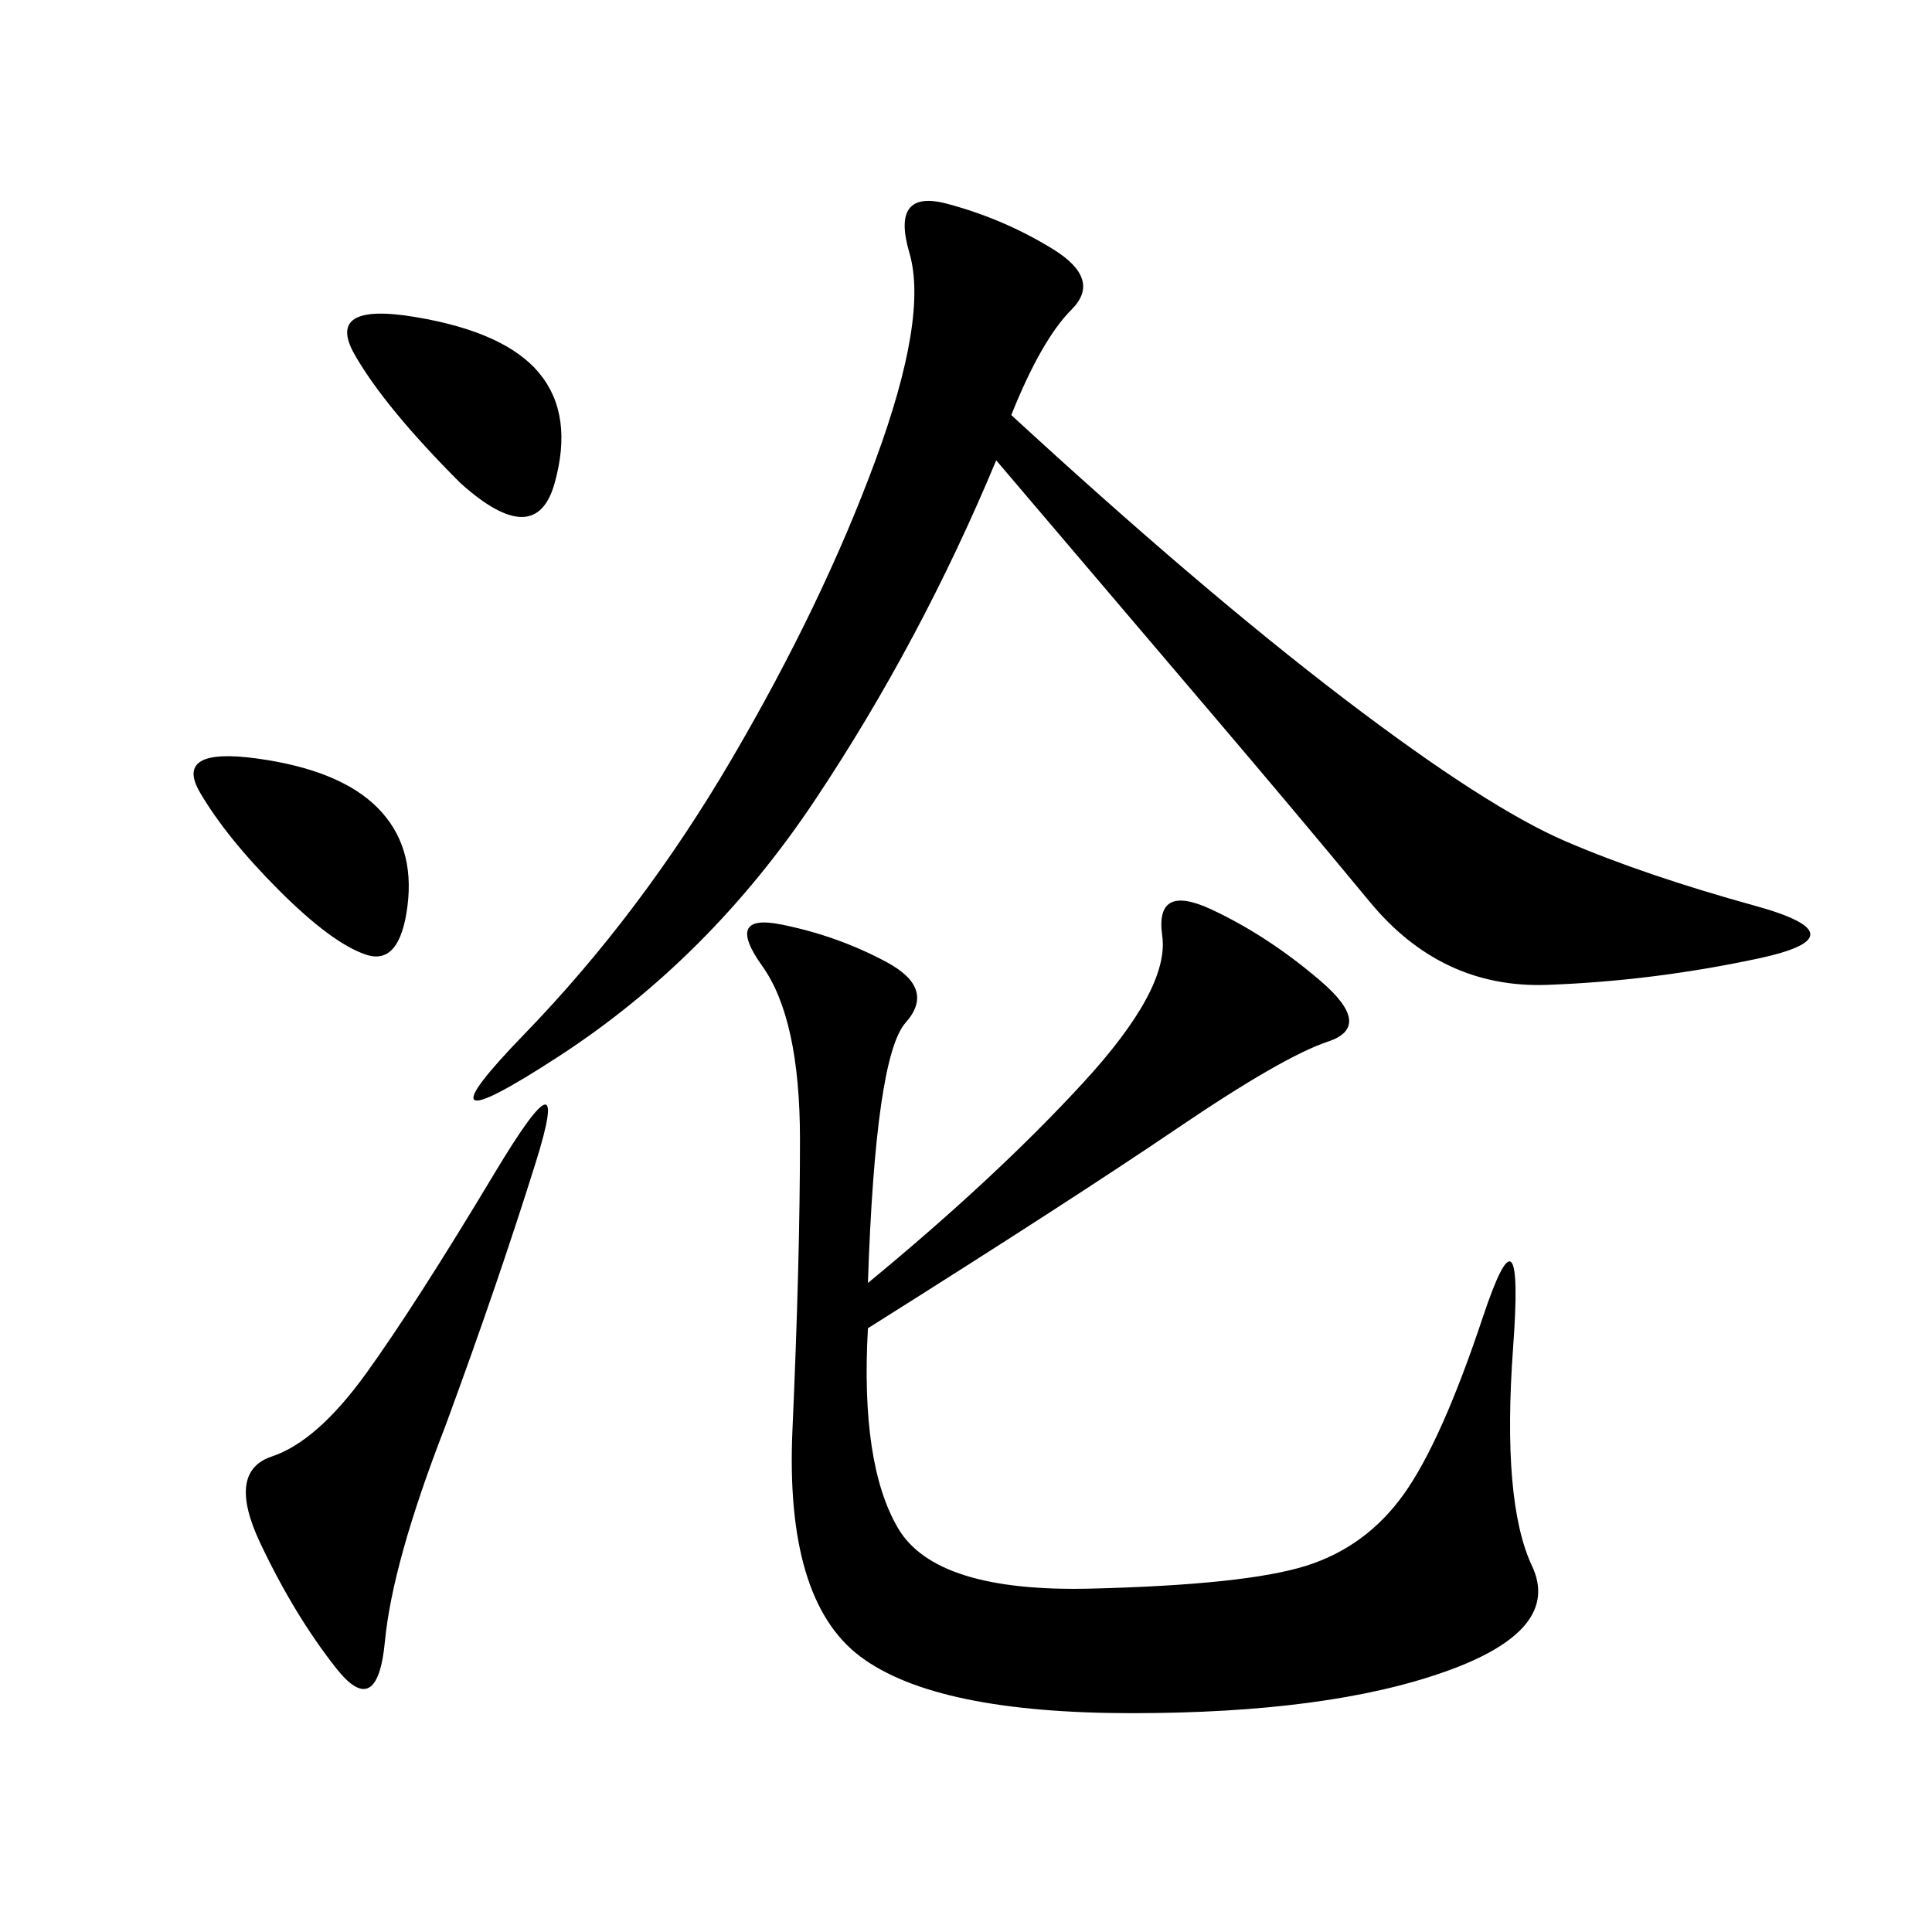 <svg xmlns="http://www.w3.org/2000/svg" xmlns:xlink="http://www.w3.org/1999/xlink" width="300" height="300"><path d="M134.77 199.22Q154.69 182.81 168.16 168.16Q181.64 153.52 180.47 145.31Q179.30 137.11 188.09 141.21Q196.88 145.31 205.08 152.34Q213.28 159.38 206.25 161.72Q199.22 164.06 182.81 175.20Q166.41 186.33 134.77 206.25L134.77 206.25Q133.59 227.34 139.45 237.30Q145.31 247.27 169.34 246.68Q193.36 246.09 202.73 243.16Q212.11 240.23 217.97 232.03Q223.83 223.83 230.27 204.49Q236.72 185.16 234.96 209.18Q233.20 233.20 237.89 243.16Q242.58 253.13 224.41 259.57Q206.25 266.02 175.78 266.02L175.78 266.02Q145.31 266.02 133.59 257.23Q121.88 248.44 123.05 222.07Q124.22 195.70 124.22 176.95L124.22 176.95Q124.22 158.20 118.36 150Q112.50 141.80 121.29 143.55Q130.08 145.31 137.70 149.41Q145.31 153.52 140.63 158.79Q135.94 164.06 134.77 199.22L134.77 199.22ZM157.03 64.45Q186.33 91.41 208.59 108.40Q230.86 125.39 243.16 130.66Q255.47 135.94 272.46 140.63Q289.45 145.31 273.05 148.83Q256.64 152.34 240.23 152.93Q223.83 153.52 212.70 140.04Q201.56 126.56 188.09 110.74Q174.61 94.92 154.69 71.48L154.69 71.48Q142.97 99.61 126.56 124.22Q110.16 148.83 86.72 164.06Q63.28 179.30 81.45 160.55Q99.61 141.80 113.67 117.77Q127.73 93.75 135.94 71.48Q144.14 49.22 141.21 39.26Q138.28 29.30 147.07 31.64Q155.86 33.98 163.48 38.67Q171.09 43.36 166.41 48.05Q161.72 52.73 157.03 64.45L157.03 64.45ZM69.14 221.48Q60.94 242.58 59.77 254.88Q58.59 267.19 52.15 258.98Q45.70 250.78 40.43 239.65Q35.16 228.52 42.19 226.17Q49.22 223.83 56.84 213.28Q64.45 202.73 76.76 182.23Q89.06 161.72 83.20 180.47Q77.34 199.22 69.14 221.48L69.14 221.48ZM71.48 75Q59.77 63.28 55.08 55.08Q50.39 46.88 64.45 49.22Q78.52 51.56 83.79 58.01Q89.06 64.45 86.13 75Q83.20 85.55 71.48 75L71.48 75ZM43.36 138.28Q35.16 130.08 31.05 123.05Q26.95 116.02 39.84 117.77Q52.73 119.53 58.59 125.39Q64.45 131.25 63.28 140.63Q62.11 150 56.84 148.24Q51.56 146.48 43.36 138.28L43.36 138.28Z"/></svg>